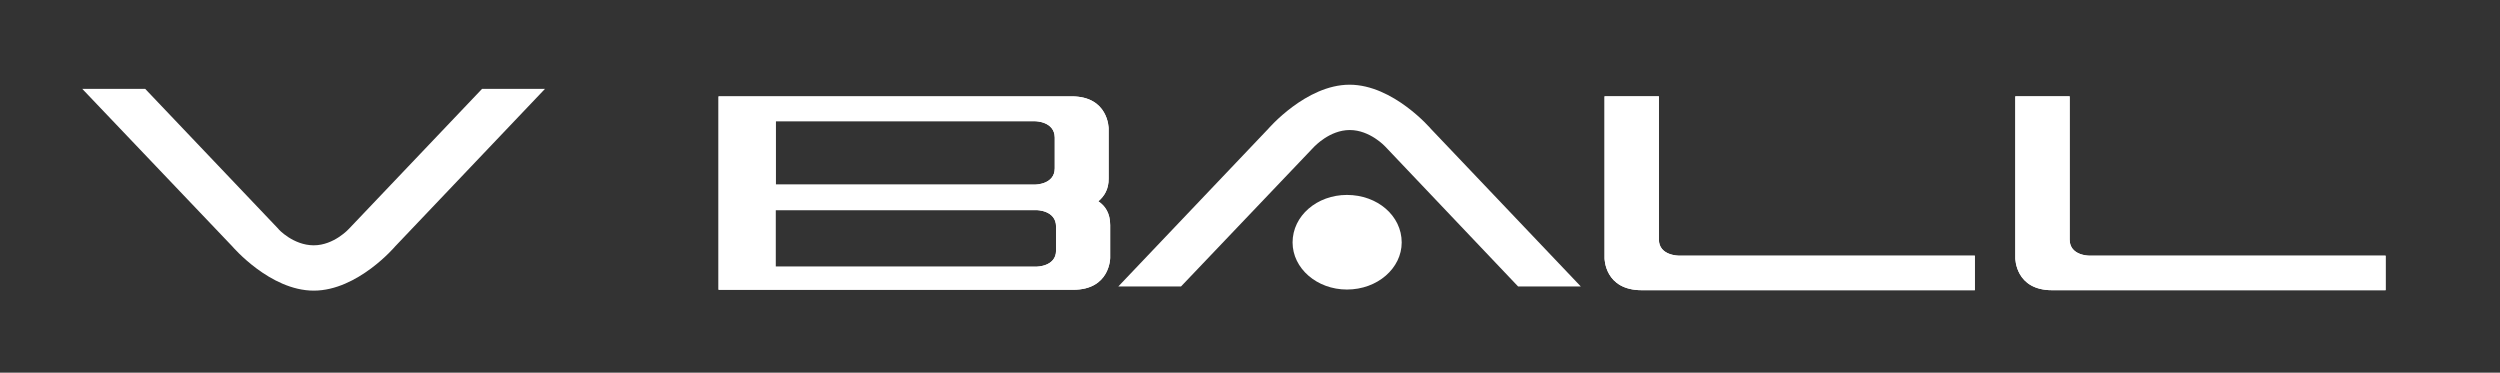 <?xml version="1.0" encoding="utf-8"?>
<!-- Generator: Adobe Illustrator 27.8.1, SVG Export Plug-In . SVG Version: 6.00 Build 0)  -->
<svg version="1.1" id="レイヤー_1" xmlns="http://www.w3.org/2000/svg" xmlns:xlink="http://www.w3.org/1999/xlink" x="0px"
	 y="0px" viewBox="0 0 113.63 16.94" style="enable-background:new 0 0 113.63 16.94;" xml:space="preserve">
<rect x="0" y="0" width="113.63" height="16.94" fill="#333333" stroke="none"/>
<style type="text/css">
	.st0{fill:#0066B3;}
	.st1{fill:#FFFFFF;}
</style>
<g>
	<path class="st1" d="M49.92,9.15c0.32,0.21,0.54,0.55,0.54,1.08c0,0.02,0,0.02,0,0.04c0,0,0,1.4,0,1.43c0,0,0,0,0,0.02
		c0,0,0,1.45-1.68,1.45H32.66V4.38h16.05c1.68,0,1.68,1.46,1.68,1.46c0,0.34,0,1.91,0,2.26C50.4,8.6,50.19,8.92,49.92,9.15
		 M47.05,5.51c-0.76,0-10.55,0-11.79,0v2.88c1.24,0,11.04,0,11.79,0c0,0,0.89,0,0.89-0.74V6.25C47.93,5.51,47.05,5.51,47.05,5.51
		 M47.11,12.12c0,0,0.89,0,0.89-0.73v-1.09c0-0.75-0.89-0.75-0.89-0.75H35.25v2.57C36.19,12.12,46.33,12.12,47.11,12.12z"/>
	<path class="st1" d="M74.62,13.19c-1.69,0-1.69-1.45-1.69-1.45s0-1.43,0-7.36h2.47v6.51c0,0.73,0.9,0.73,0.9,0.73s0.81,0,13.46,0
		v1.57H74.62z"/>
	<path class="st1" d="M93.27,13.19c-1.67,0-1.67-1.45-1.67-1.45s0-1.43,0-7.36h2.47v6.51c0,0.73,0.88,0.73,0.88,0.73s0.81,0,13.48,0
		v1.57H93.27z"/>
	<path class="st1" d="M49.92,9.15c0.32,0.21,0.54,0.55,0.54,1.08c0,0.02,0,0.02,0,0.04c0,0,0,1.4,0,1.43c0,0,0,0,0,0.02
		c0,0,0,1.45-1.68,1.45H32.66V4.38h16.05c1.68,0,1.68,1.46,1.68,1.46c0,0.34,0,1.91,0,2.26C50.4,8.6,50.19,8.92,49.92,9.15
		 M47.05,5.51c-0.76,0-10.55,0-11.79,0v2.88c1.24,0,11.04,0,11.79,0c0,0,0.89,0,0.89-0.74V6.25C47.93,5.51,47.05,5.51,47.05,5.51
		 M47.11,12.12c0,0,0.89,0,0.89-0.73v-1.09c0-0.75-0.89-0.75-0.89-0.75H35.25v2.57C36.19,12.12,46.33,12.12,47.11,12.12z"/>
	<path class="st1" d="M74.62,13.19c-1.69,0-1.69-1.45-1.69-1.45s0-1.43,0-7.36h2.47v6.51c0,0.73,0.9,0.73,0.9,0.73s0.81,0,13.46,0
		v1.57H74.62z"/>
	<path class="st1" d="M93.27,13.19c-1.67,0-1.67-1.45-1.67-1.45s0-1.43,0-7.36h2.47v6.51c0,0.73,0.88,0.73,0.88,0.73s0.81,0,13.48,0
		v1.57H93.27z"/>
	<path class="st1" d="M14.26,11.15c0.92,0,1.6-0.75,1.6-0.75l6.05-6.36h2.86l-6.81,7.16c0,0-1.7,2.01-3.7,2.01
		c-1.99,0-3.7-2.01-3.7-2.01L3.74,4.04H6.6l6.05,6.36C12.64,10.41,13.33,11.15,14.26,11.15z"/>
	<path class="st1" d="M61.35,5.91c0.92,0,1.61,0.75,1.61,0.75L69,13.02h2.85l-6.81-7.16c0,0-1.71-2.01-3.7-2.01
		c-1.98,0-3.7,2.01-3.7,2.01l-6.81,7.16h2.85l6.06-6.36C59.75,6.66,60.43,5.91,61.35,5.91z"/>
	<path class="st1" d="M63.71,11.02c0,1.17-1.1,2.14-2.49,2.14c-1.36,0-2.47-0.96-2.47-2.14c0-1.21,1.11-2.16,2.47-2.16
		C62.61,8.86,63.71,9.81,63.71,11.02z"/>
</g>
</svg>
